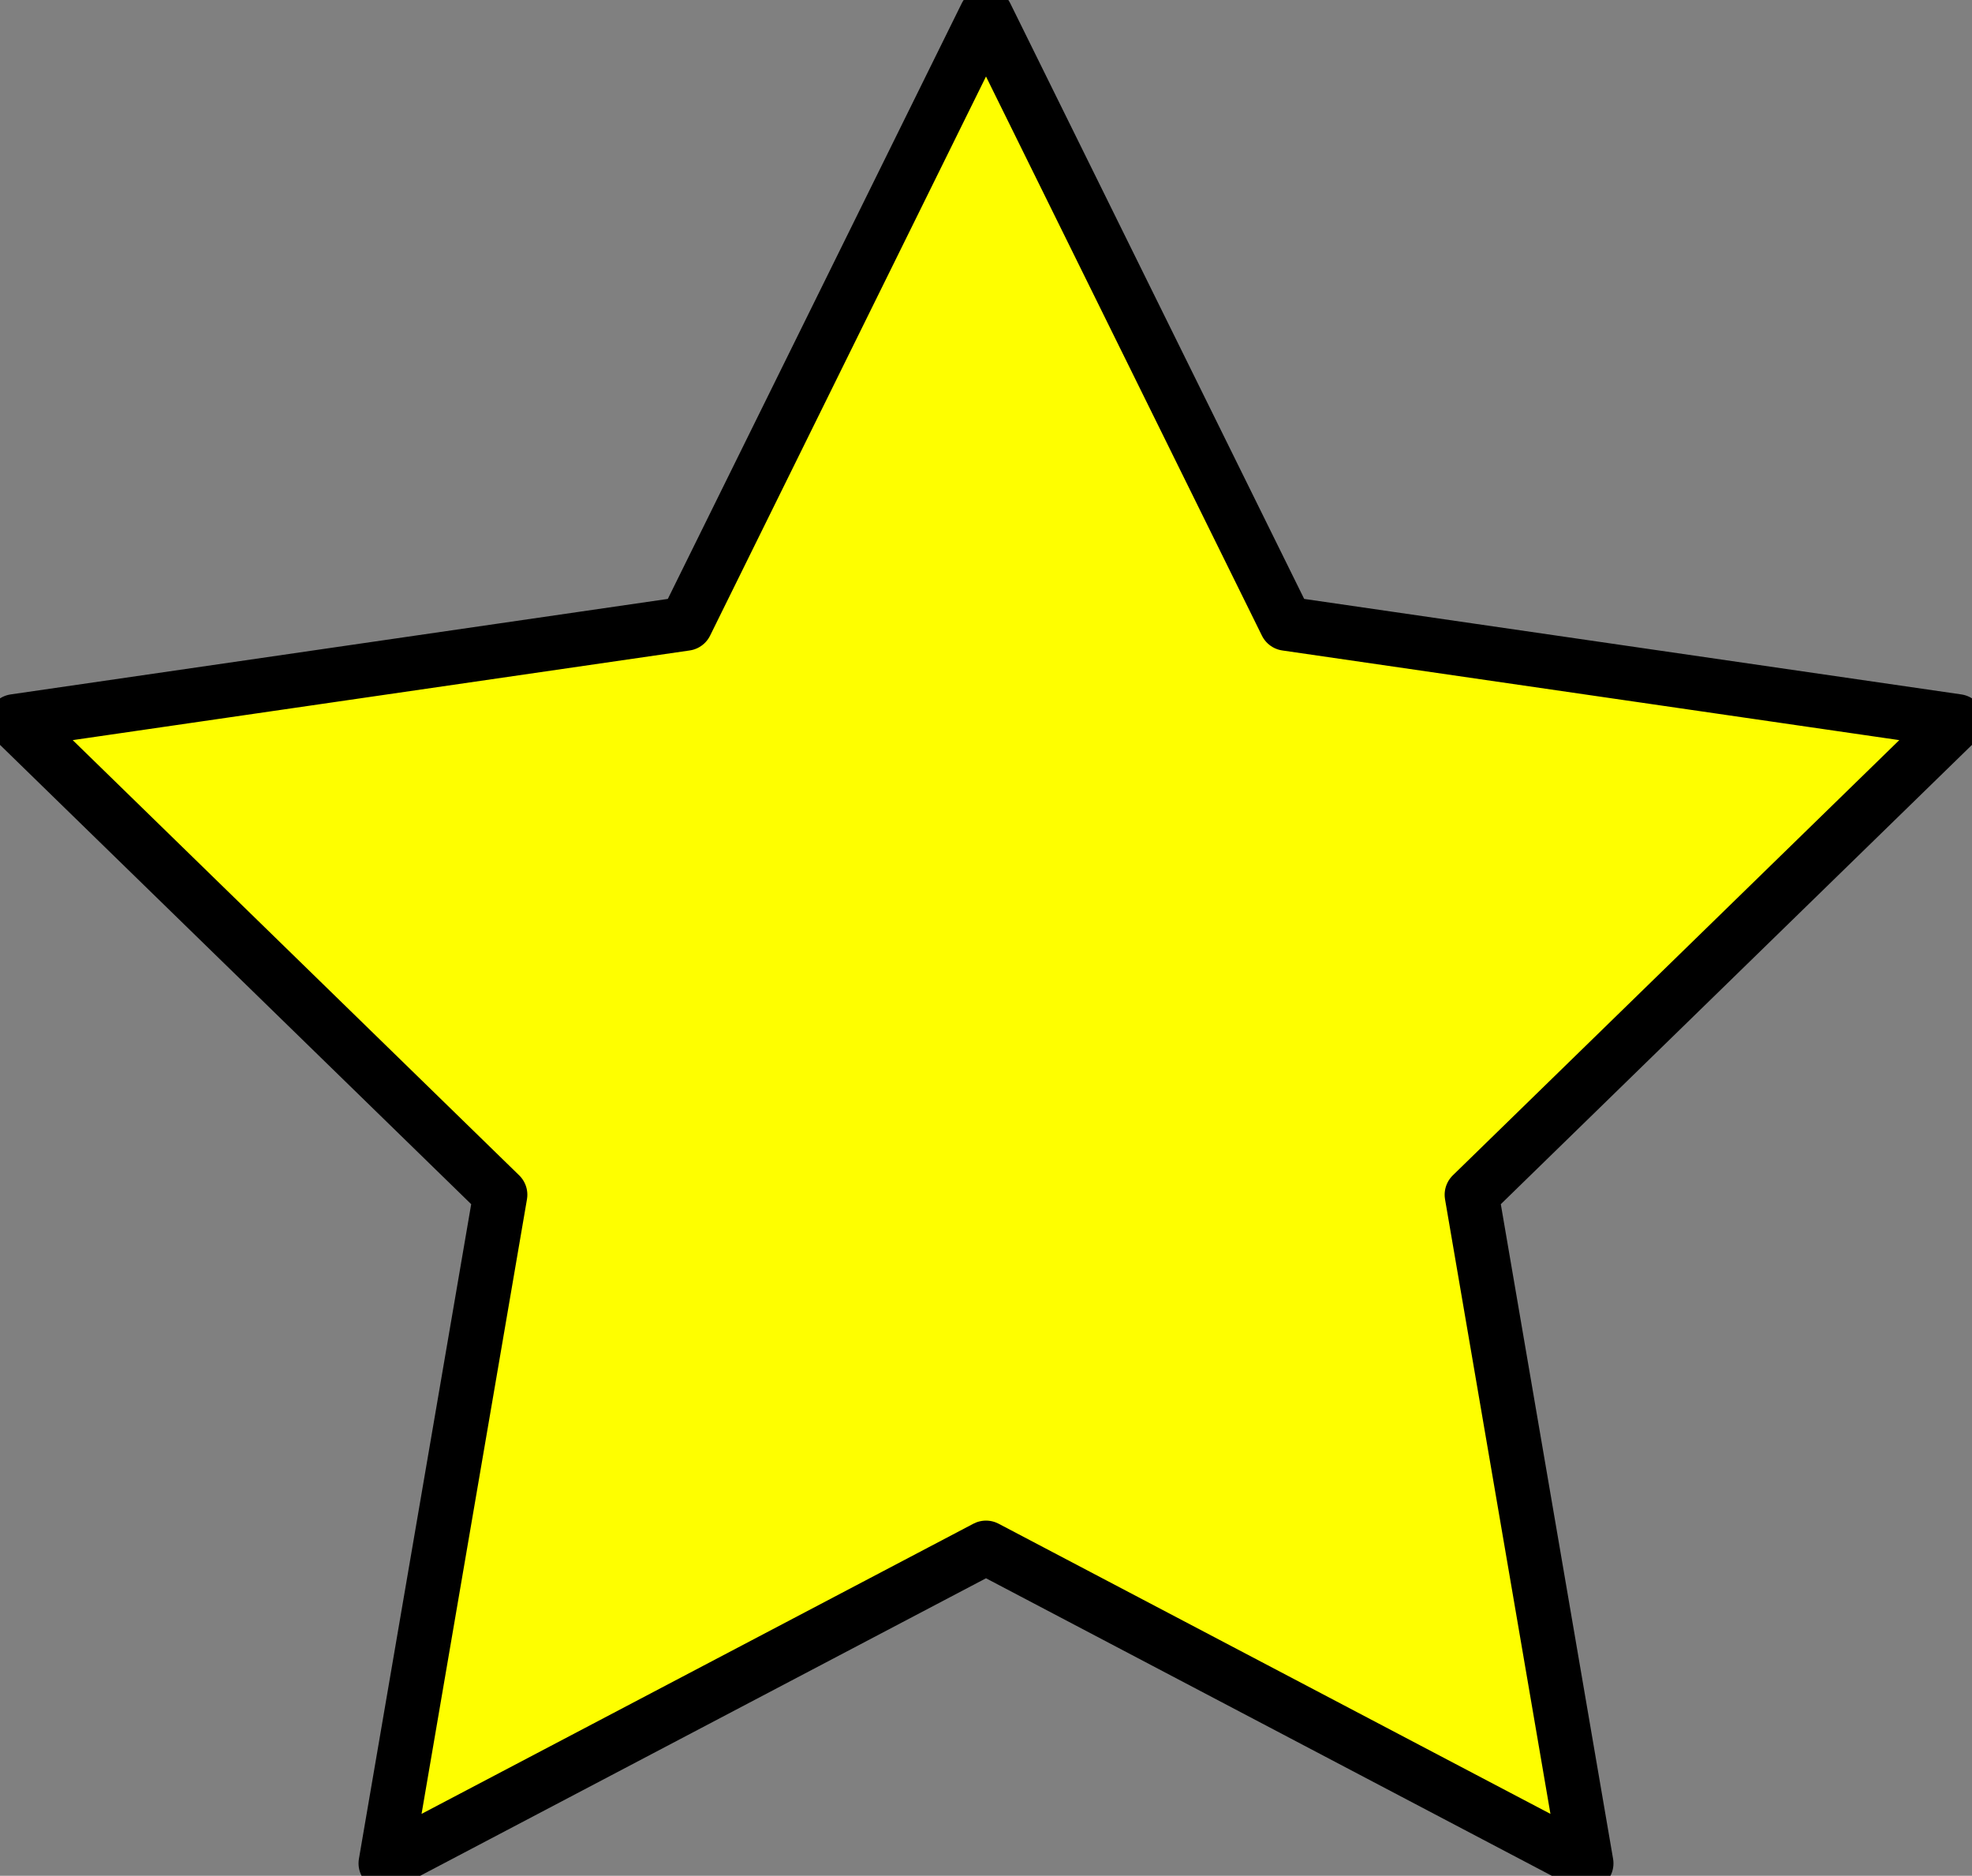 <?xml version="1.0" encoding="UTF-8" standalone="no"?>
<!-- Created with Inkscape (http://www.inkscape.org/) -->
<svg
    xmlns:inkscape="http://www.inkscape.org/namespaces/inkscape"
    xmlns:rdf="http://www.w3.org/1999/02/22-rdf-syntax-ns#"
    xmlns="http://www.w3.org/2000/svg"
    xmlns:cc="http://creativecommons.org/ns#"
    xmlns:dc="http://purl.org/dc/elements/1.1/"
    xmlns:sodipodi="http://sodipodi.sourceforge.net/DTD/sodipodi-0.dtd"
    xmlns:svg="http://www.w3.org/2000/svg"
    xmlns:ns1="http://sozi.baierouge.fr"
    xmlns:xlink="http://www.w3.org/1999/xlink"
    id="svg2"
    sodipodi:docname="star.svg"
    viewBox="0 0 728.44 692.81"
    version="1.1"
    inkscape:version="0.48.1 r9760"
  >
  <rect x="0" y="0" width="728.44" height="692.81" fill="#808080" stroke="none"/>
  <sodipodi:namedview
      id="base"
      bordercolor="#666666"
      inkscape:pageshadow="2"
      inkscape:window-y="0"
      fit-margin-left="0"
      pagecolor="#ffffff"
      fit-margin-top="0"
      inkscape:window-maximized="0"
      inkscape:zoom="0.35"
      inkscape:window-x="0"
      inkscape:window-height="990"
      showgrid="false"
      borderopacity="1.0"
      inkscape:current-layer="layer1"
      inkscape:cx="-1272.2098"
      inkscape:cy="130.47225"
      fit-margin-right="0"
      fit-margin-bottom="0"
      inkscape:window-width="1839"
      inkscape:pageopacity="0.0"
      inkscape:document-units="px"
  />
  <g
      id="layer1"
      inkscape:label="Layer 1"
      inkscape:groupmode="layer"
      transform="translate(264.22 29.978)"
    >
    <path
        id="path2987"
        style="stroke-linejoin:round;stroke:#000000;stroke-width:20;fill:#fefe00"
        sodipodi:type="star"
        sodipodi:sides="5"
        sodipodi:r1="377.31598"
        sodipodi:r2="188.65799"
        inkscape:transform-center-y="-36.030472"
        sodipodi:arg1="1.5707963"
        sodipodi:arg2="2.1991149"
        transform="matrix(1 0 0 -1 0 633.93)"
        inkscape:randomized="0"
        sodipodi:cy="280.93362"
        sodipodi:cx="100"
        inkscape:rounded="0"
        inkscape:flatsided="false"
        d="m100 658.25-110.89-224.69-247.96-36.03 179.43-174.89-42.36-246.96 221.78 116.6 221.78-116.6-42.36 246.96 179.43 174.89-247.96 36.03z"
    />
  </g
  >
</svg
>
